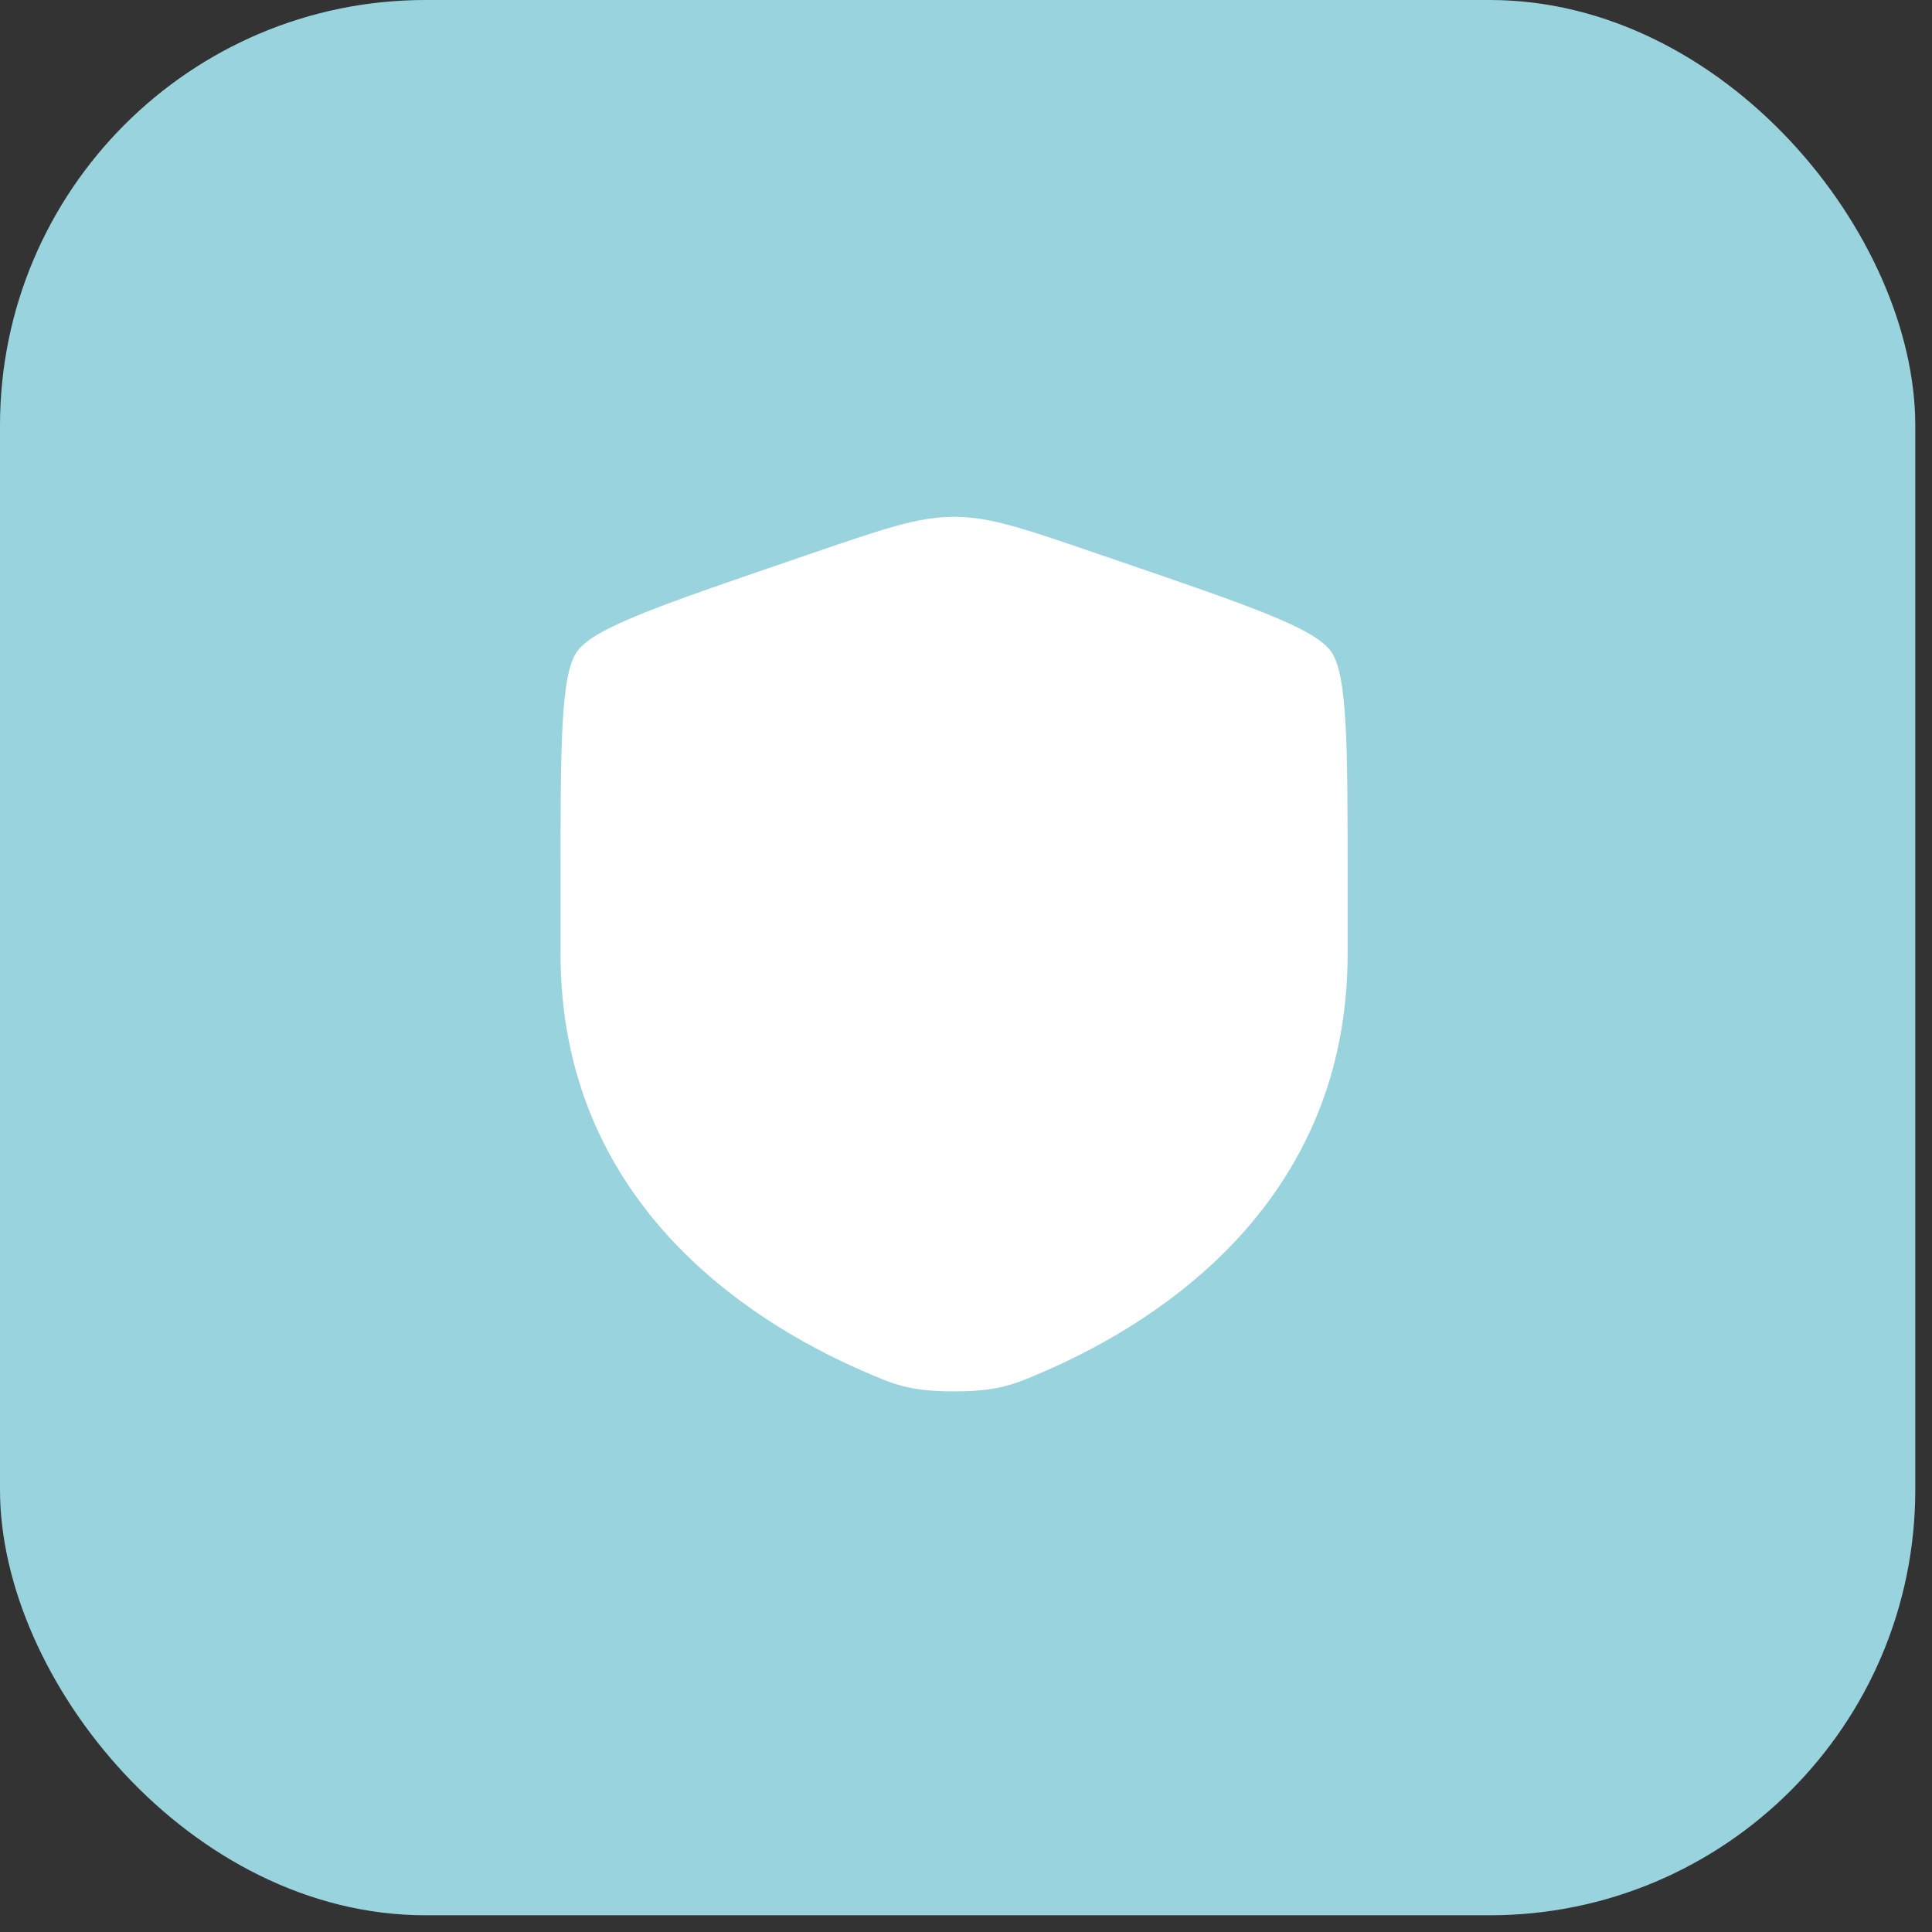 <svg width="81" height="81" viewBox="0 0 81 81" fill="none" xmlns="http://www.w3.org/2000/svg">
<rect x="0" y="0" width="81" height="81" fill="#333333" stroke="none"/>
<rect width="80.299" height="80.299" rx="17.84" fill="#99D3DE"/>
<path d="M37.938 33.679C38.743 33.214 39.636 33.052 40.492 33.156C41.74 33.307 42.897 34.021 43.572 35.189C44.246 36.356 44.285 37.716 43.792 38.872C43.454 39.665 42.867 40.357 42.062 40.822C40.09 41.961 37.567 41.285 36.428 39.313C35.29 37.34 35.965 34.818 37.938 33.679Z" fill="white"/>
<path fillRule="evenodd" clipRule="evenodd" d="M24.192 27.318C23.5 28.304 23.5 31.235 23.5 37.097V39.984C23.5 50.321 31.271 55.337 36.147 57.467C37.47 58.045 38.131 58.334 40 58.334C41.869 58.334 42.53 58.045 43.853 57.467C48.729 55.337 56.5 50.321 56.5 39.984V37.097C56.5 31.235 56.5 28.304 55.808 27.318C55.116 26.332 52.36 25.389 46.848 23.502L45.797 23.142C42.924 22.159 41.487 21.667 40 21.667C38.513 21.667 37.076 22.159 34.203 23.142L33.152 23.502C27.64 25.389 24.884 26.332 24.192 27.318ZM40.823 30.426C39.396 30.253 37.902 30.525 36.563 31.298C33.275 33.196 32.149 37.4 34.047 40.688C35.071 42.461 36.765 43.606 38.625 43.986V48.251C38.625 49.01 39.241 49.626 40 49.626C40.759 49.626 41.375 49.01 41.375 48.251V43.988C42.082 43.843 42.778 43.584 43.437 43.204C44.776 42.431 45.759 41.272 46.322 39.95C47.139 38.033 47.078 35.762 45.953 33.814C44.828 31.865 42.892 30.677 40.823 30.426Z" fill="white"/>
</svg>
